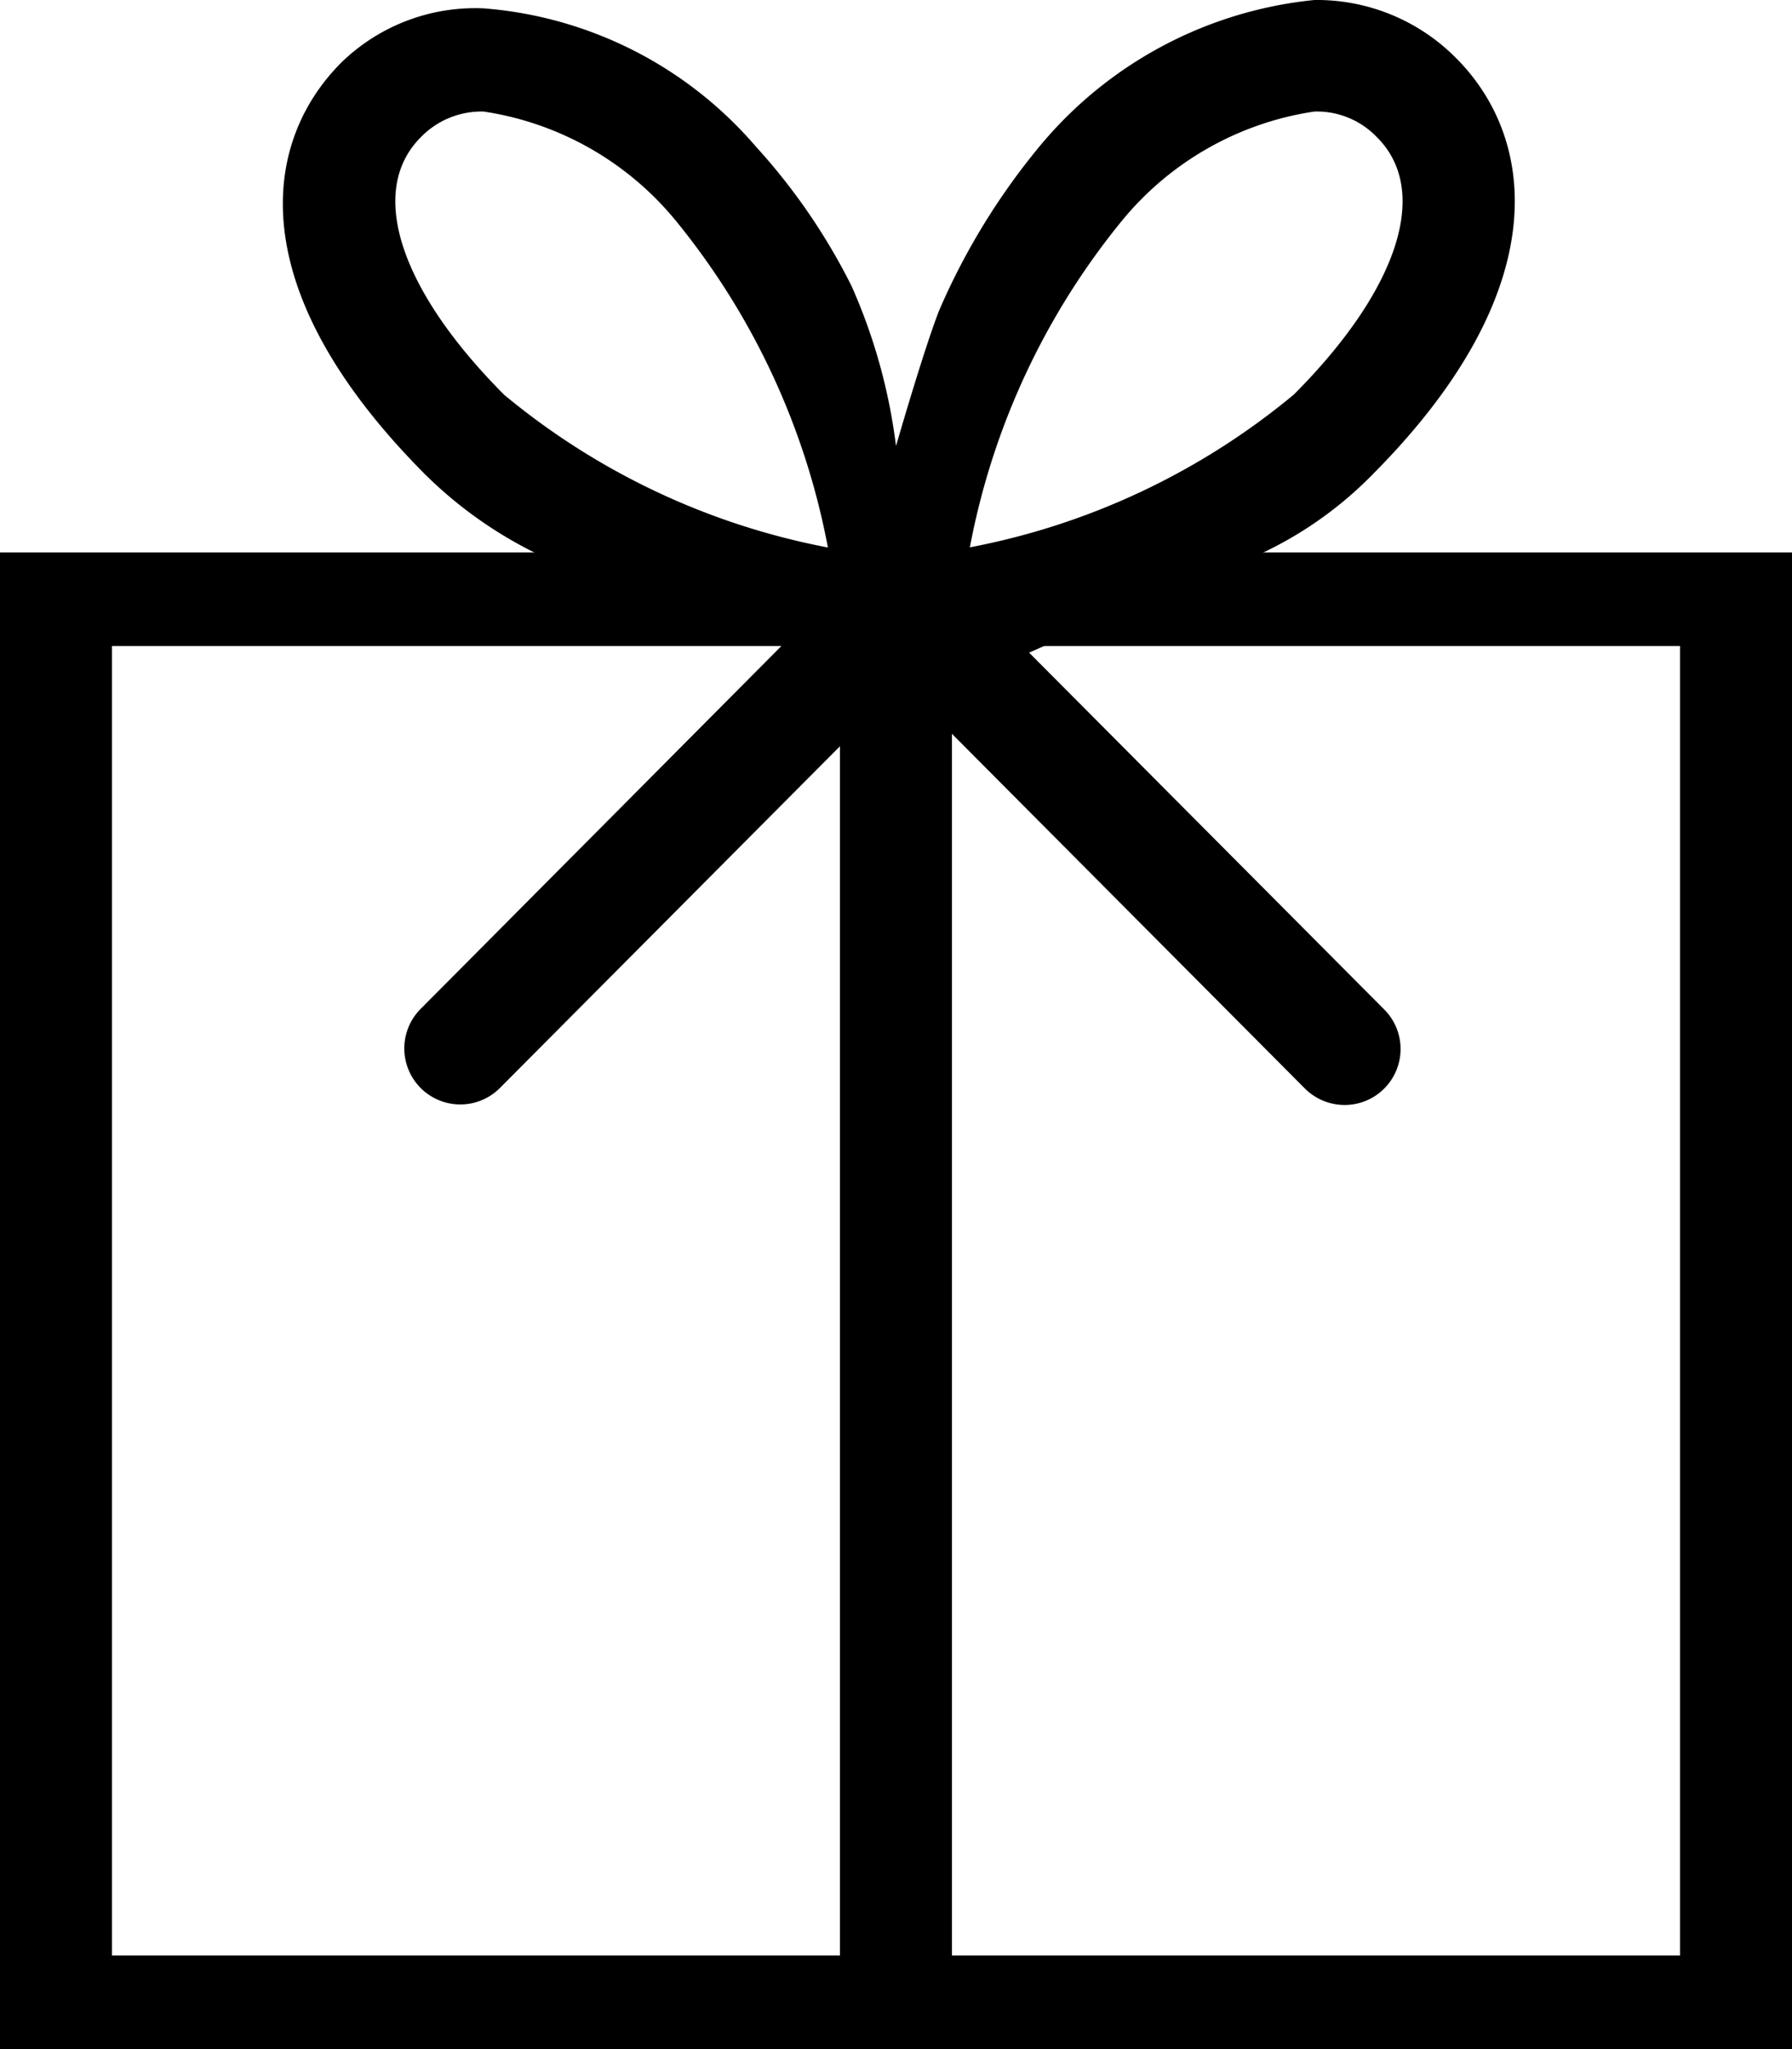 <svg xmlns="http://www.w3.org/2000/svg" class="i-giftwrap" viewBox="0 0 14 16"><path d="M7.577 4.274a5.7 5.7 0 0 1 1.187-2.549 2.4 2.4 0 0 1 1.504-.854.65.65 0 0 1 .49.201c.418.417.169 1.188-.65 2.009a5.6 5.6 0 0 1-2.532 1.193M3.938 3.082c-.819-.822-1.068-1.593-.65-2.011a.66.66 0 0 1 .49-.2 2.4 2.4 0 0 1 1.503.854 5.7 5.7 0 0 1 1.187 2.55 5.6 5.6 0 0 1-2.53-1.193m5.65 1.349a3 3 0 0 0 1.14-.731c1.43-1.439 1.273-2.619.65-3.244A1.53 1.53 0 0 0 10.269 0a3.2 3.2 0 0 0-2.125 1.116 5.3 5.3 0 0 0-.806 1.306C7.22 2.72 7 3.483 7 3.483a4.4 4.4 0 0 0-.347-1.249 4.8 4.8 0 0 0-.75-1.092A3.12 3.12 0 0 0 3.776.065a1.5 1.5 0 0 0-1.11.424c-.623.625-.78 1.772.65 3.21a3.3 3.3 0 0 0 1.194.759 16 16 0 0 0 1.596.585l-2.82 2.835a.437.437 0 1 0 .62.617l3.142-3.156 3.146 3.16a.44.44 0 0 0 .31.129.437.437 0 0 0 .31-.746L8.04 5.096s.922-.409 1.547-.665"/><path d="M.875 5.044h12.25v10.225H.875zM0 16h14V4.314H0z"/><path d="M6.562 5h.875v11h-.875z"/></svg>